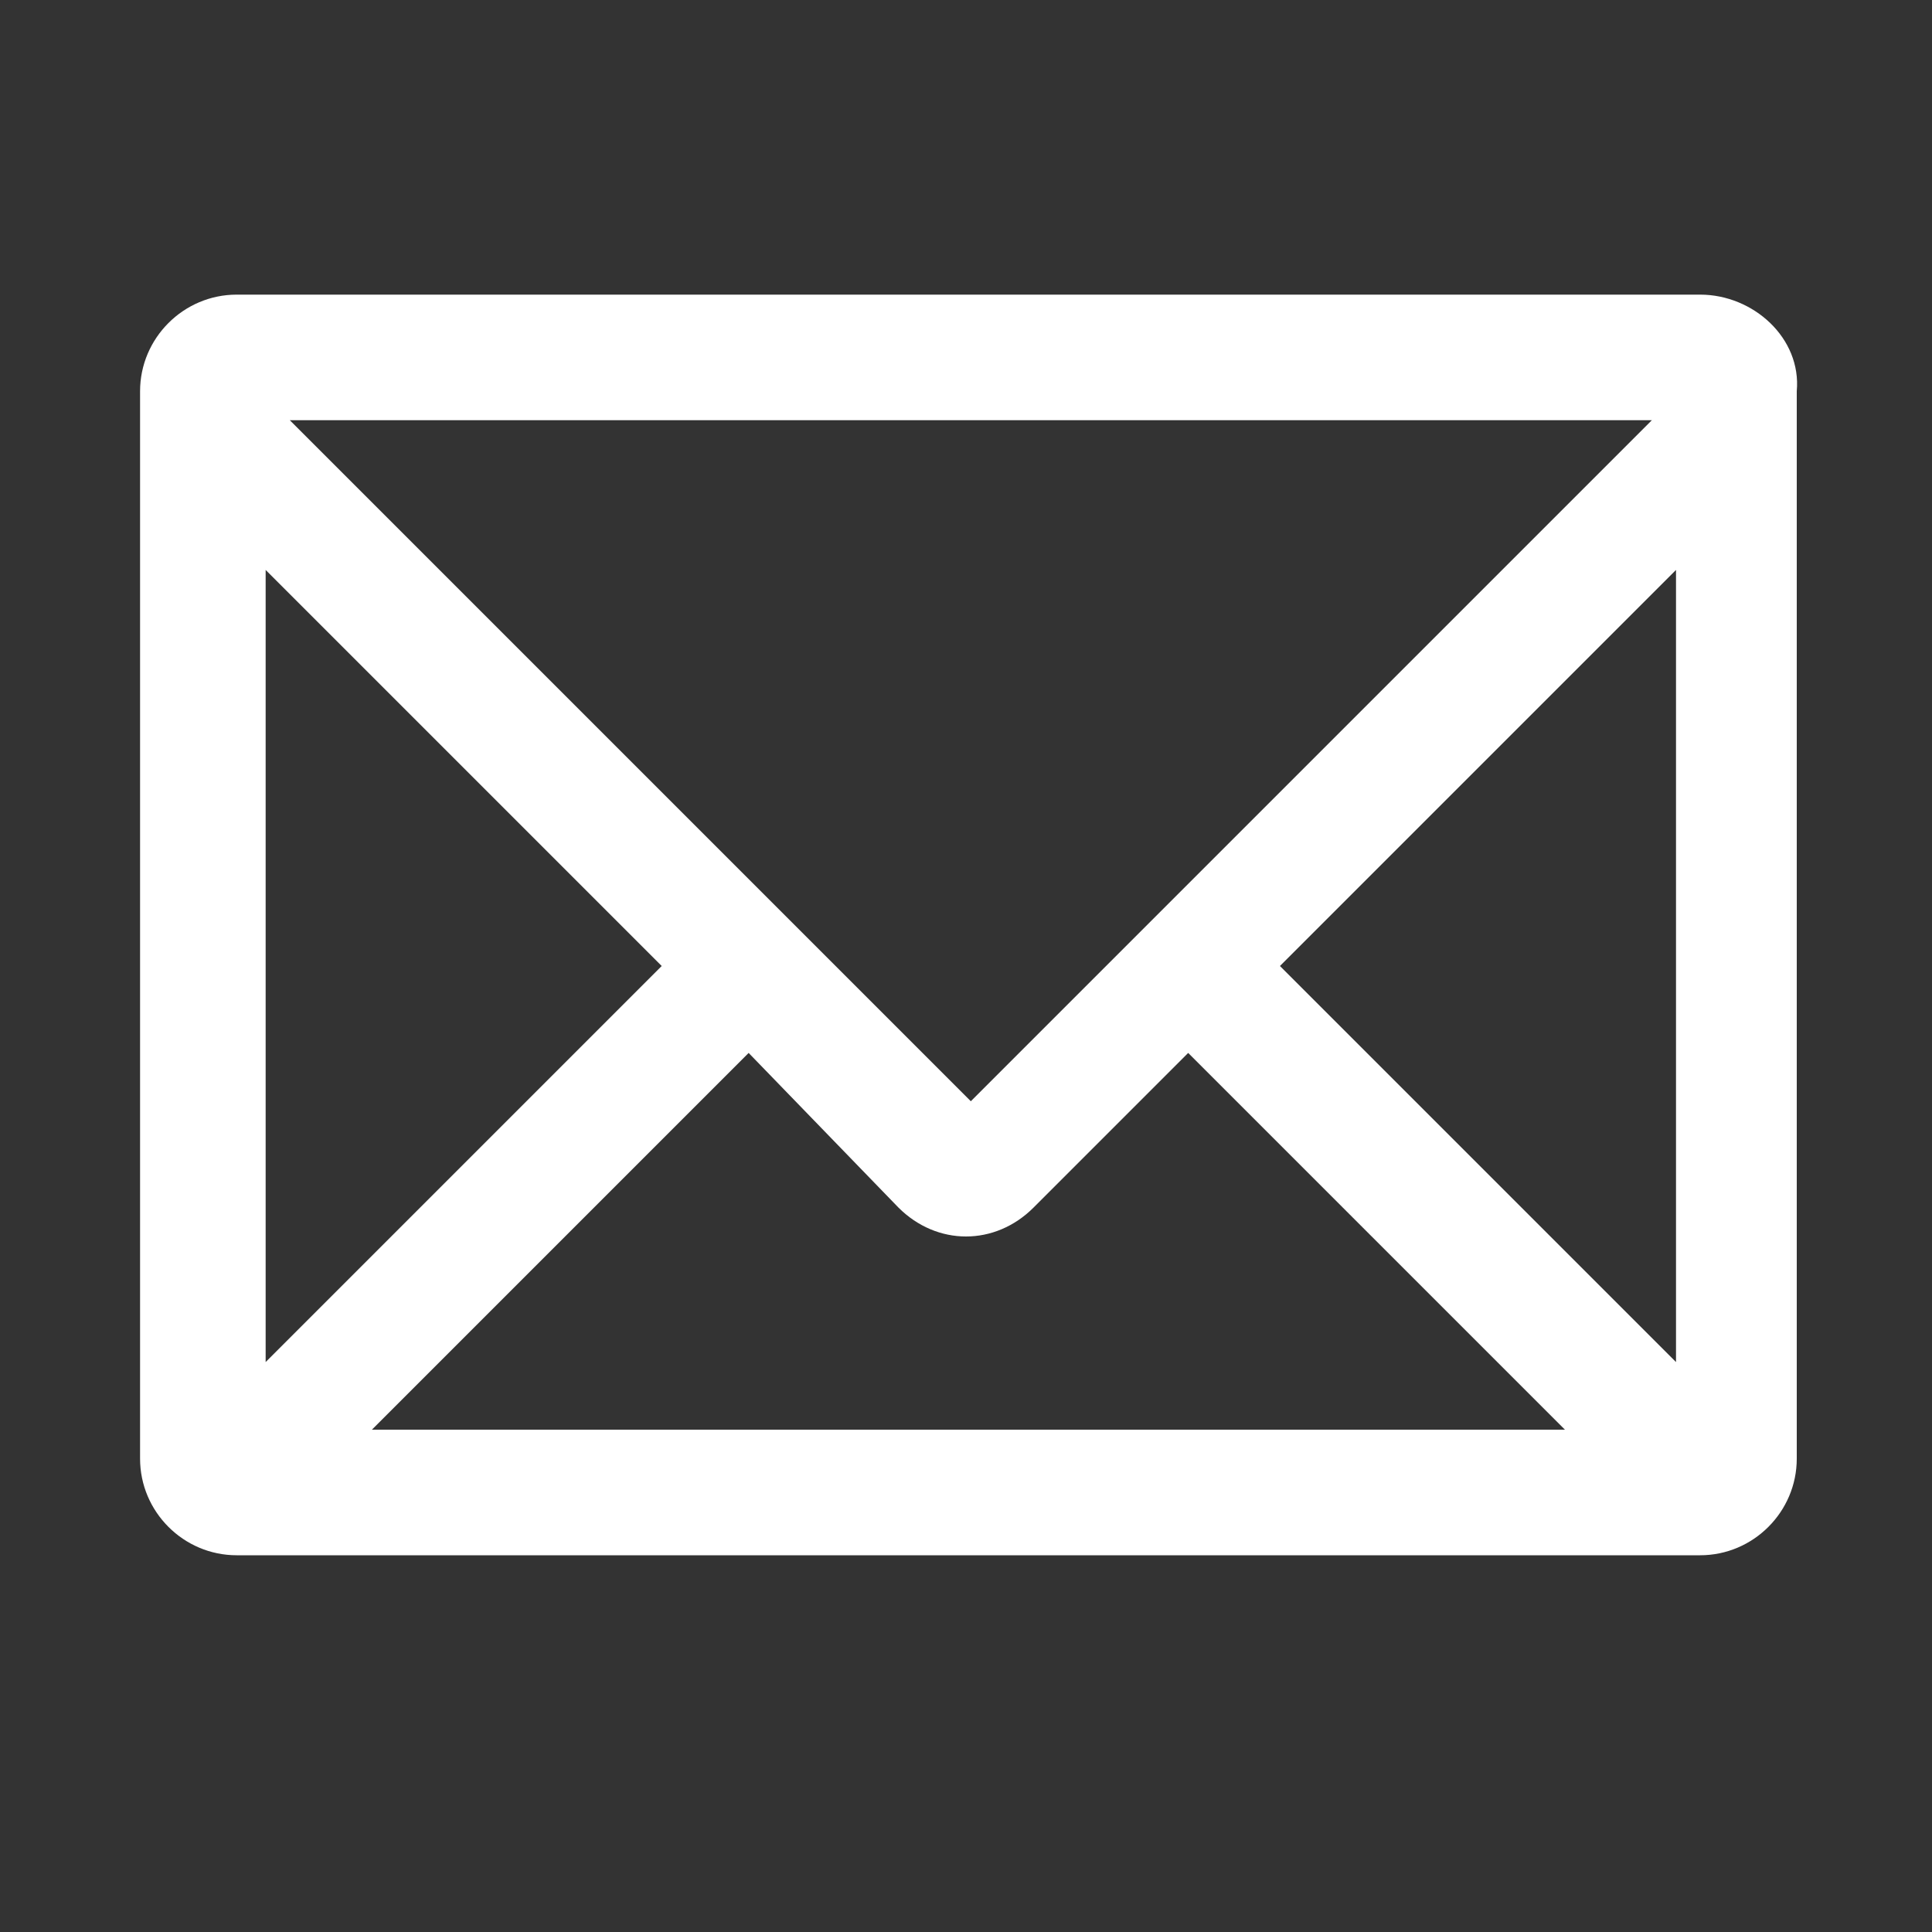 <?xml version="1.0" encoding="utf-8"?>
<!-- Generator: Adobe Illustrator 25.0.1, SVG Export Plug-In . SVG Version: 6.00 Build 0)  -->
<svg version="1.1" id="レイヤー_1" xmlns="http://www.w3.org/2000/svg" xmlns:xlink="http://www.w3.org/1999/xlink" x="0px"
	 y="0px" viewBox="0 0 40 40" style="enable-background:new 0 0 40 40;" xml:space="preserve">
<rect x="0" y="0" width="40" height="40" fill="#333333" stroke="none"/>
<style type="text/css">
	.st0{fill:#FFFFFF;}
</style>
<path class="st0" d="M35.2,6.1H4.9c-1.1,0-2,0.9-2,2v22.1c0,1.1,0.9,2,2,2h30.3c1.1,0,2-0.9,2-2V8.1C37.3,7,36.3,6.1,35.2,6.1z
	 M34.7,28.2L26.5,20l8.2-8.2V28.2z M18.6,25c0.4,0.4,0.9,0.6,1.4,0.6c0.5,0,1-0.2,1.4-0.6l3.2-3.2l7.8,7.8H7.7l7.8-7.8L18.6,25z
	 M34.2,8.7L20.1,22.8L6,8.7H34.2z M13.7,20l-8.2,8.2V11.8L13.7,20z"/>
</svg>
